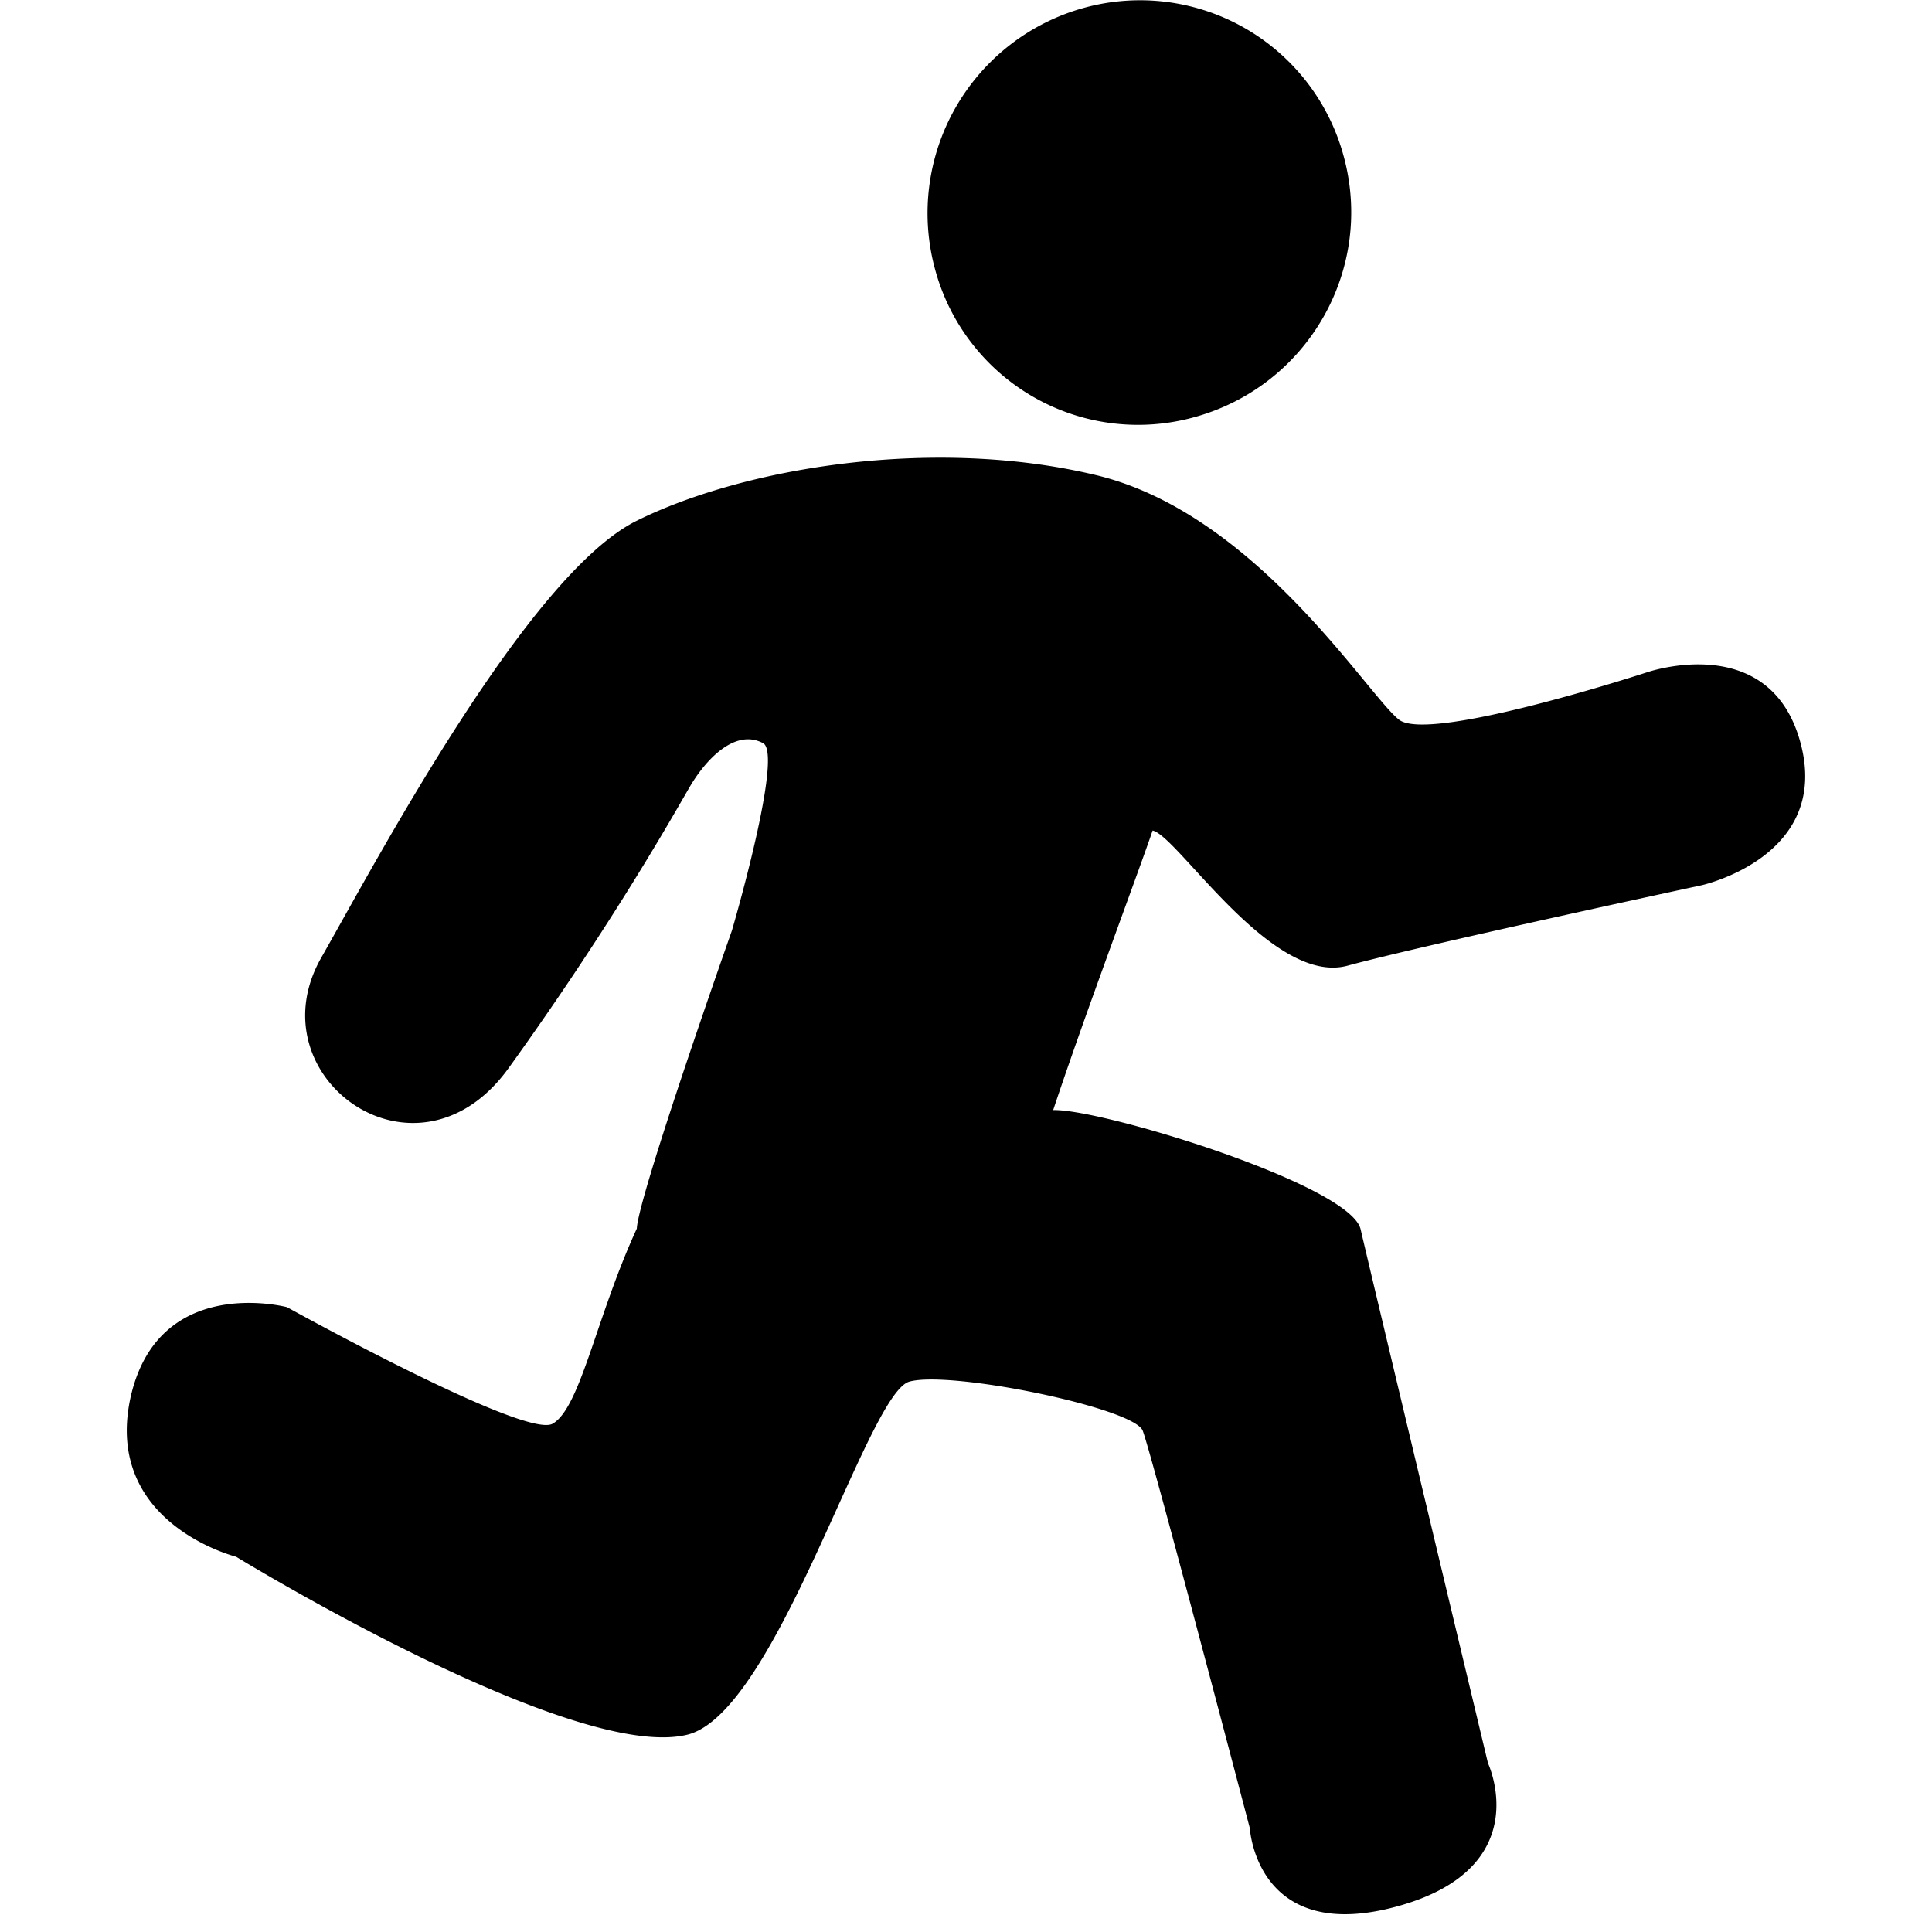 <svg
t="1696841630234"
viewBox="0 0 1024 1024"
version="1.1"
xmlns="http://www.w3.org/2000/svg"
p-id="3473"
width="24"
height="24"
>
<path
  d="M901.611 469.26s-146.683 31.539-187.286 42.55c-40.2 11.011-90.051-68.734-103.412-71.604-8.56 24.993-36.188 98.376-52.705 148.16 25.563-0.789 158.181 39.78 162.998 63.38 5.505 23.902 67.442 282.758 67.442 282.758s26.252 55.642-48.273 75.968c-74.609 20.343-77.949-41.543-77.949-41.543s-52.1-198.565-56.733-210.566c-4.314-12.001-101.448-32.126-123.671-26.084-22.408 6.143-70.379 175.654-117.763 187.151-60.862 14.871-239.101-94.331-239.101-94.331S54.78 807.576 69.131 740.923c14.653-66.149 82.968-48.105 82.968-48.105s126.222 70.027 140.775 61.802c14.754-8.342 23.113-56.632 44.648-103.445 0.873-17.658 50.422-157.996 50.422-157.996s27.426-93.425 16.516-99.283c-15.039-8.023-30.767 9.131-39.025 23.415-8.258 14.183-40.989 72.595-95.758 148.664-48.659 67.744-135.454 4.868-99.383-58.411 29.978-52.671 109.807-203.215 167.228-231.581 57.79-28.568 157.476-44.446 242.323-24.405 85.234 19.638 145.021 117.024 161.722 129.915 16.315 12.421 131.14-25.077 131.14-25.077s65.377-22.911 81.591 37.279c16.315 60.593-52.705 75.582-52.705 75.582zM633.019 221.112a111.401 111.401 0 0 1-137.535-78.839 112.895 112.895 0 0 1 79.225-138.156 111.77 111.77 0 0 1 137.535 78.939c16.231 60.09-19.269 121.59-79.225 138.056z"
  fill="currentColor"
  p-id="3474"
></path>
</svg>